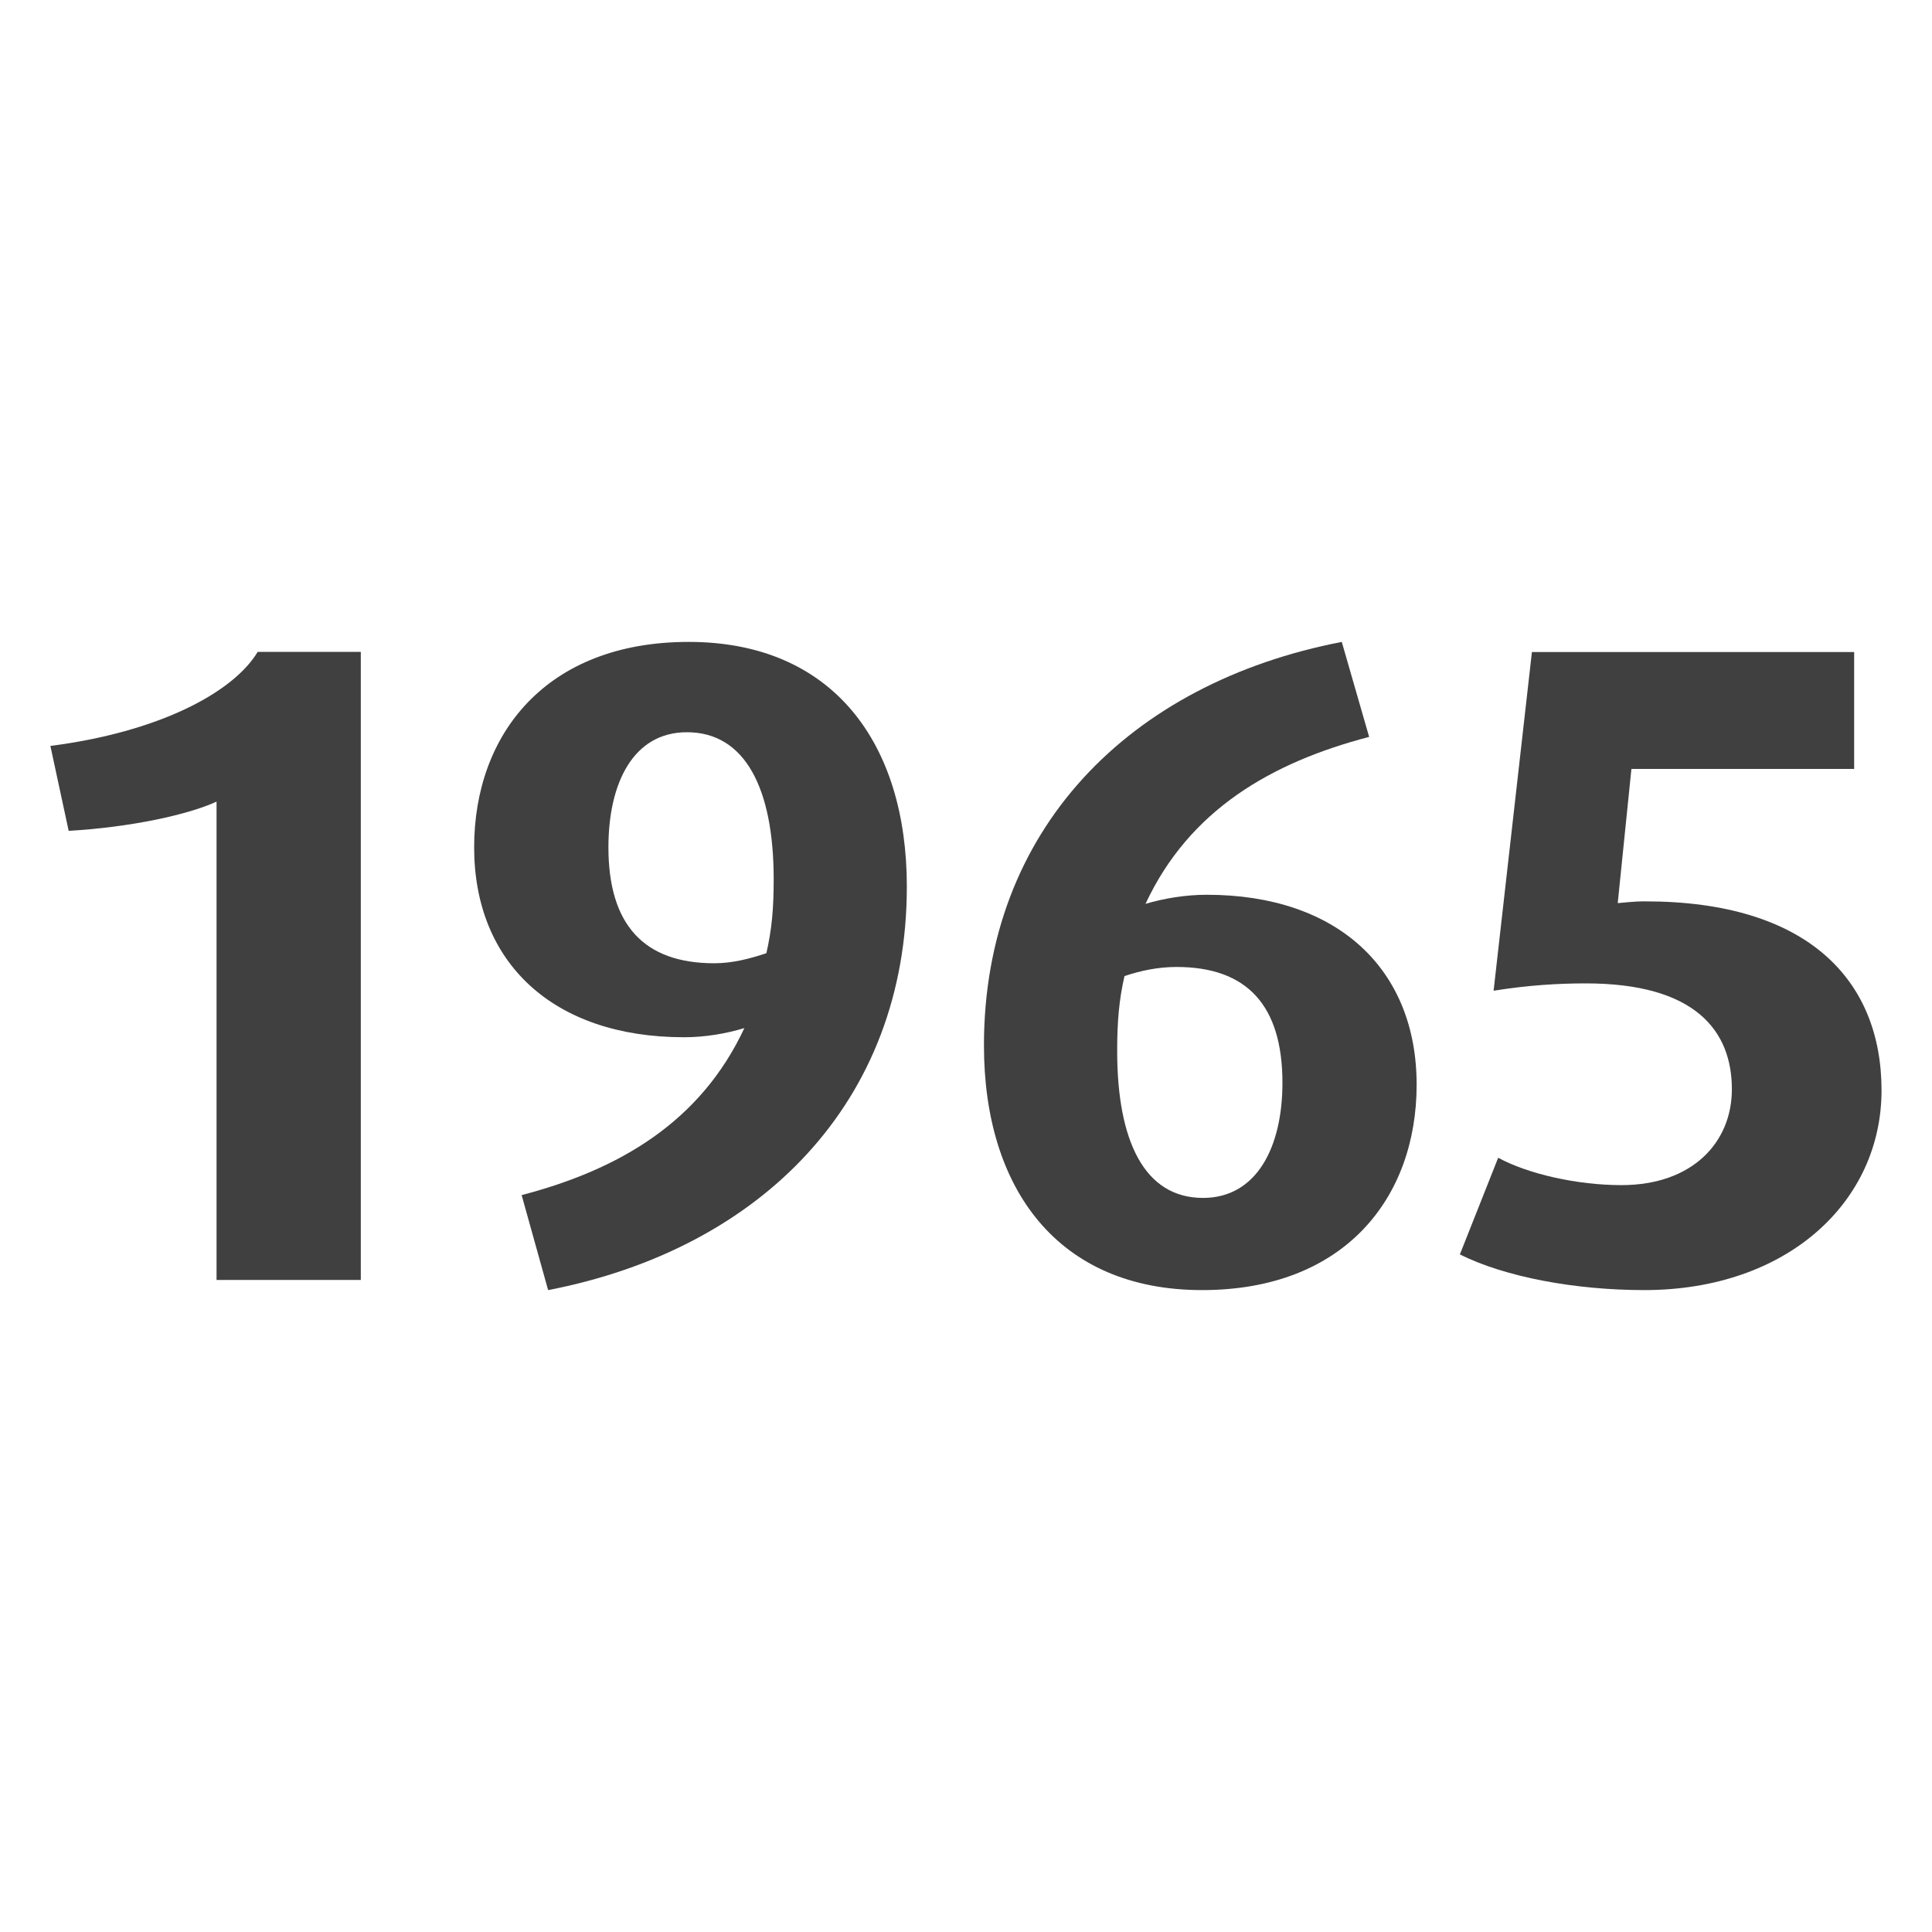 <?xml version="1.0" encoding="utf-8"?>
<!-- Generator: Adobe Illustrator 24.1.2, SVG Export Plug-In . SVG Version: 6.00 Build 0)  -->
<svg version="1.1" id="Ebene_1" xmlns="http://www.w3.org/2000/svg" xmlns:xlink="http://www.w3.org/1999/xlink" x="0px" y="0px"
	 viewBox="0 0 24 24" enable-background="new 0 0 24 24" xml:space="preserve">
<g>
	<path fill="#404040" d="M2.69,15.901v-5.943c-0.34,0.158-1.054,0.318-1.837,0.363l-0.227-1.055
		c1.338-0.171,2.268-0.658,2.575-1.168h1.281v7.802H2.69V15.901z"/>
	<path fill="#404040" d="M6.809,16.026l-0.329-1.18c1.213-0.317,2.222-0.908,2.767-2.075
		c-0.227,0.069-0.488,0.114-0.749,0.114c-1.633,0-2.608-0.931-2.608-2.359
		c0-1.406,0.896-2.552,2.665-2.552c1.792,0,2.71,1.259,2.71,3.039
		C11.266,13.689,9.452,15.515,6.809,16.026z M8.533,9.096c-0.669,0-0.975,0.635-0.975,1.429
		c0,0.964,0.442,1.441,1.315,1.441c0.227,0,0.443-0.057,0.647-0.125
		c0.068-0.295,0.091-0.555,0.091-0.919C9.611,9.8,9.259,9.096,8.533,9.096z"/>
	<path fill="#404040" d="M14.933,16.026c-1.792,0-2.71-1.259-2.71-3.039c0-2.677,1.803-4.502,4.445-5.013
		l0.34,1.18c-1.213,0.317-2.234,0.906-2.778,2.074c0.227-0.068,0.499-0.113,0.76-0.113
		c1.633,0,2.608,0.93,2.608,2.359C17.598,14.88,16.702,16.026,14.933,16.026z M14.615,12.012
		c-0.227,0-0.442,0.045-0.646,0.113c-0.068,0.295-0.091,0.567-0.091,0.93
		c0,1.123,0.34,1.826,1.066,1.826c0.669,0,0.987-0.635,0.987-1.429
		C15.931,12.487,15.489,12.012,14.615,12.012z"/>
	<path fill="#404040" d="M20.425,16.026c-0.85,0-1.724-0.16-2.29-0.443l0.476-1.201
		c0.375,0.204,0.987,0.34,1.531,0.34c0.884,0,1.372-0.533,1.372-1.191
		c0-0.726-0.454-1.315-1.815-1.315c-0.34,0-0.714,0.022-1.145,0.091l0.476-4.207h4.003v1.452h-2.767
		l-0.17,1.667c0.227-0.022,0.272-0.022,0.34-0.022c2.03,0,2.937,0.986,2.937,2.347
		C23.374,14.926,22.206,16.026,20.425,16.026z"/>
</g>
</svg>
